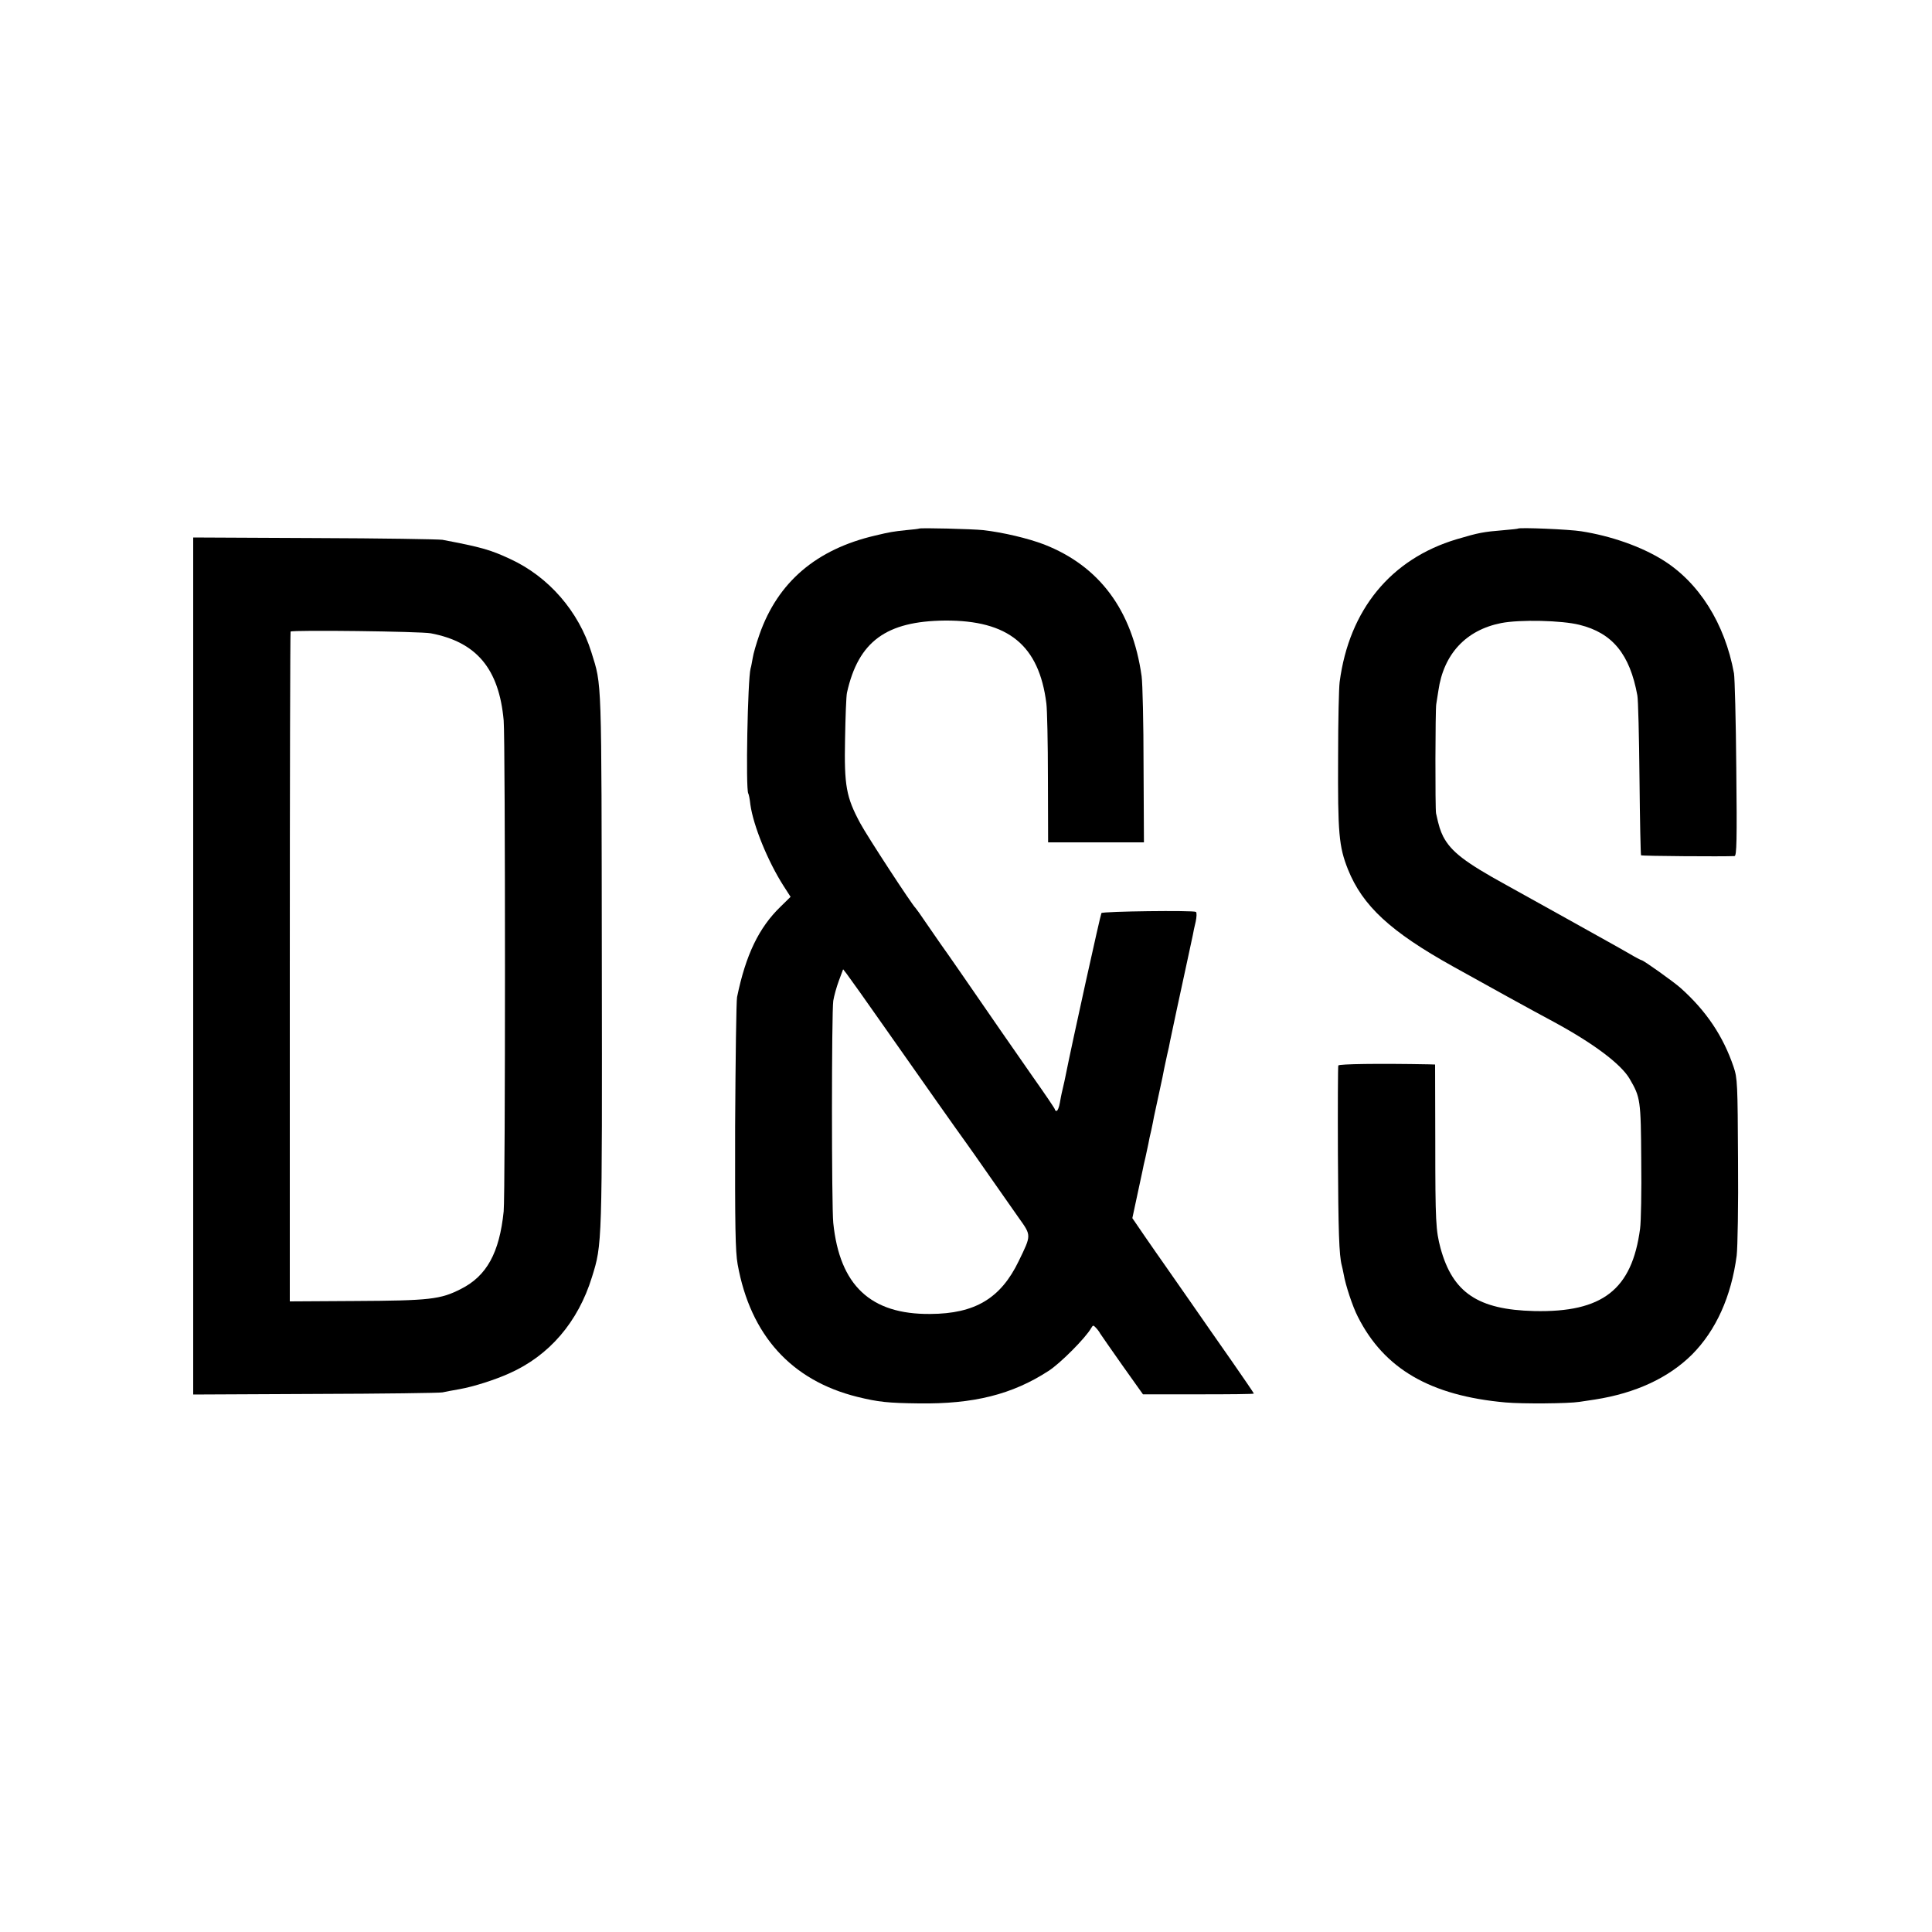 <?xml version="1.0" standalone="no"?>
<!DOCTYPE svg PUBLIC "-//W3C//DTD SVG 20010904//EN"
 "http://www.w3.org/TR/2001/REC-SVG-20010904/DTD/svg10.dtd">
<svg version="1.0" xmlns="http://www.w3.org/2000/svg"
 width="1000pt" height="1000pt" viewBox="0 0 1000 1000"
 preserveAspectRatio="xMidYMid meet">
<g transform="translate(0,1000) scale(0.1,-0.1)"
fill="#000000" stroke="none">
<path d="M4757 7264 c-1 -1 -31 -5 -67 -8 -67 -7 -85 -10 -160 -28 -305 -71
-504 -241 -599 -512 -16 -46 -32 -100 -35 -122 -4 -21 -8 -46 -11 -54 -15 -56
-26 -624 -12 -647 3 -4 8 -30 11 -58 15 -108 90 -293 172 -421 l36 -56 -51
-50 c-113 -109 -181 -250 -226 -469 -4 -18 -8 -319 -10 -668 -1 -521 1 -648
13 -715 66 -367 278 -601 619 -686 110 -27 159 -32 318 -34 284 -4 484 46 672
168 61 39 193 172 221 222 9 15 11 16 23 3 8 -8 19 -22 24 -32 6 -9 57 -83
115 -165 l106 -149 287 0 c158 0 287 1 287 4 0 2 -51 77 -113 166 -62 89 -159
227 -214 307 -56 80 -117 168 -136 195 -20 28 -65 93 -101 145 l-65 95 24 112
c13 61 26 122 29 135 2 13 9 43 15 68 5 25 12 56 15 70 2 14 9 45 15 70 5 25
12 56 14 70 3 14 15 70 27 125 12 55 24 111 26 125 3 14 10 45 15 70 6 25 13
56 15 70 3 14 19 88 35 165 17 77 41 190 54 250 13 61 26 121 29 135 2 14 9
45 15 70 5 24 6 47 1 50 -14 9 -481 3 -489 -6 -5 -7 -151 -668 -187 -849 -2
-11 -7 -33 -11 -50 -4 -16 -7 -32 -8 -35 -1 -3 -5 -24 -9 -47 -4 -24 -12 -43
-17 -43 -5 0 -9 3 -9 8 0 4 -53 82 -118 174 -108 155 -197 283 -376 543 -38
55 -82 118 -98 140 -15 22 -50 72 -76 110 -26 39 -50 72 -53 75 -16 13 -252
374 -287 440 -72 134 -83 193 -78 435 2 116 6 224 10 240 59 265 203 370 507
373 328 2 487 -127 525 -429 4 -30 8 -204 8 -386 l1 -333 248 0 248 0 -2 398
c0 218 -5 426 -10 462 -48 341 -218 570 -505 682 -84 32 -211 62 -314 74 -56
6 -328 13 -333 8z m-170 -2593 c193 -275 374 -532 415 -588 13 -18 66 -93 118
-168 52 -75 121 -172 152 -217 67 -94 67 -89 1 -225 -93 -193 -226 -273 -458
-274 -309 -3 -469 148 -502 471 -9 85 -9 1092 0 1150 4 25 17 72 29 104 l22
59 18 -23 c10 -13 103 -143 205 -289z"/>
<path d="M7857 7264 c-1 -1 -33 -5 -72 -8 -109 -9 -130 -13 -245 -47 -341
-102 -557 -365 -606 -739 -4 -30 -8 -203 -8 -385 -2 -401 4 -466 51 -585 76
-189 220 -322 543 -502 159 -89 428 -237 520 -286 207 -112 350 -219 395 -296
56 -96 58 -109 60 -421 2 -159 -1 -319 -6 -355 -42 -315 -194 -434 -548 -426
-291 7 -422 95 -485 326 -24 91 -27 133 -27 550 l-1 400 -31 1 c-261 5 -467 2
-470 -6 -2 -5 -3 -212 -2 -460 2 -399 6 -522 20 -575 2 -8 7 -29 10 -46 9 -54
46 -167 73 -219 136 -270 375 -409 764 -444 90 -8 326 -6 383 3 22 3 58 9 80
12 211 33 381 112 503 233 124 125 203 300 231 512 5 41 9 263 7 494 -2 396
-3 424 -23 483 -54 159 -141 289 -274 408 -37 33 -193 144 -202 144 -3 0 -32
15 -64 34 -32 18 -80 46 -108 61 -27 15 -144 80 -260 145 -115 64 -237 132
-270 150 -213 117 -284 172 -325 250 -15 31 -22 51 -37 120 -5 21 -4 541 1
565 2 11 7 42 11 70 27 190 143 314 325 350 97 19 314 14 405 -9 171 -42 261
-152 300 -366 4 -19 9 -212 11 -429 2 -217 6 -396 8 -398 4 -4 425 -7 484 -4
11 1 13 82 9 454 -2 248 -8 470 -12 492 -47 258 -182 472 -371 588 -110 68
-265 123 -419 147 -59 10 -321 21 -328 14z"/>
<path d="M1000 5000 l0 -2218 633 3 c347 1 643 5 657 8 14 3 54 11 90 17 72
13 179 47 255 81 208 92 357 266 429 499 53 171 53 158 51 1640 -2 1485 1
1417 -54 1594 -66 212 -221 391 -421 483 -103 48 -150 61 -350 99 -19 3 -317
8 -662 9 l-628 3 0 -2218z m1230 1722 c237 -45 353 -184 377 -451 9 -100 9
-2457 0 -2541 -22 -215 -88 -334 -220 -401 -107 -55 -162 -61 -554 -63 l-333
-2 0 1732 c0 952 2 1733 4 1735 10 9 674 1 726 -9z"/>
</g>
</svg>
